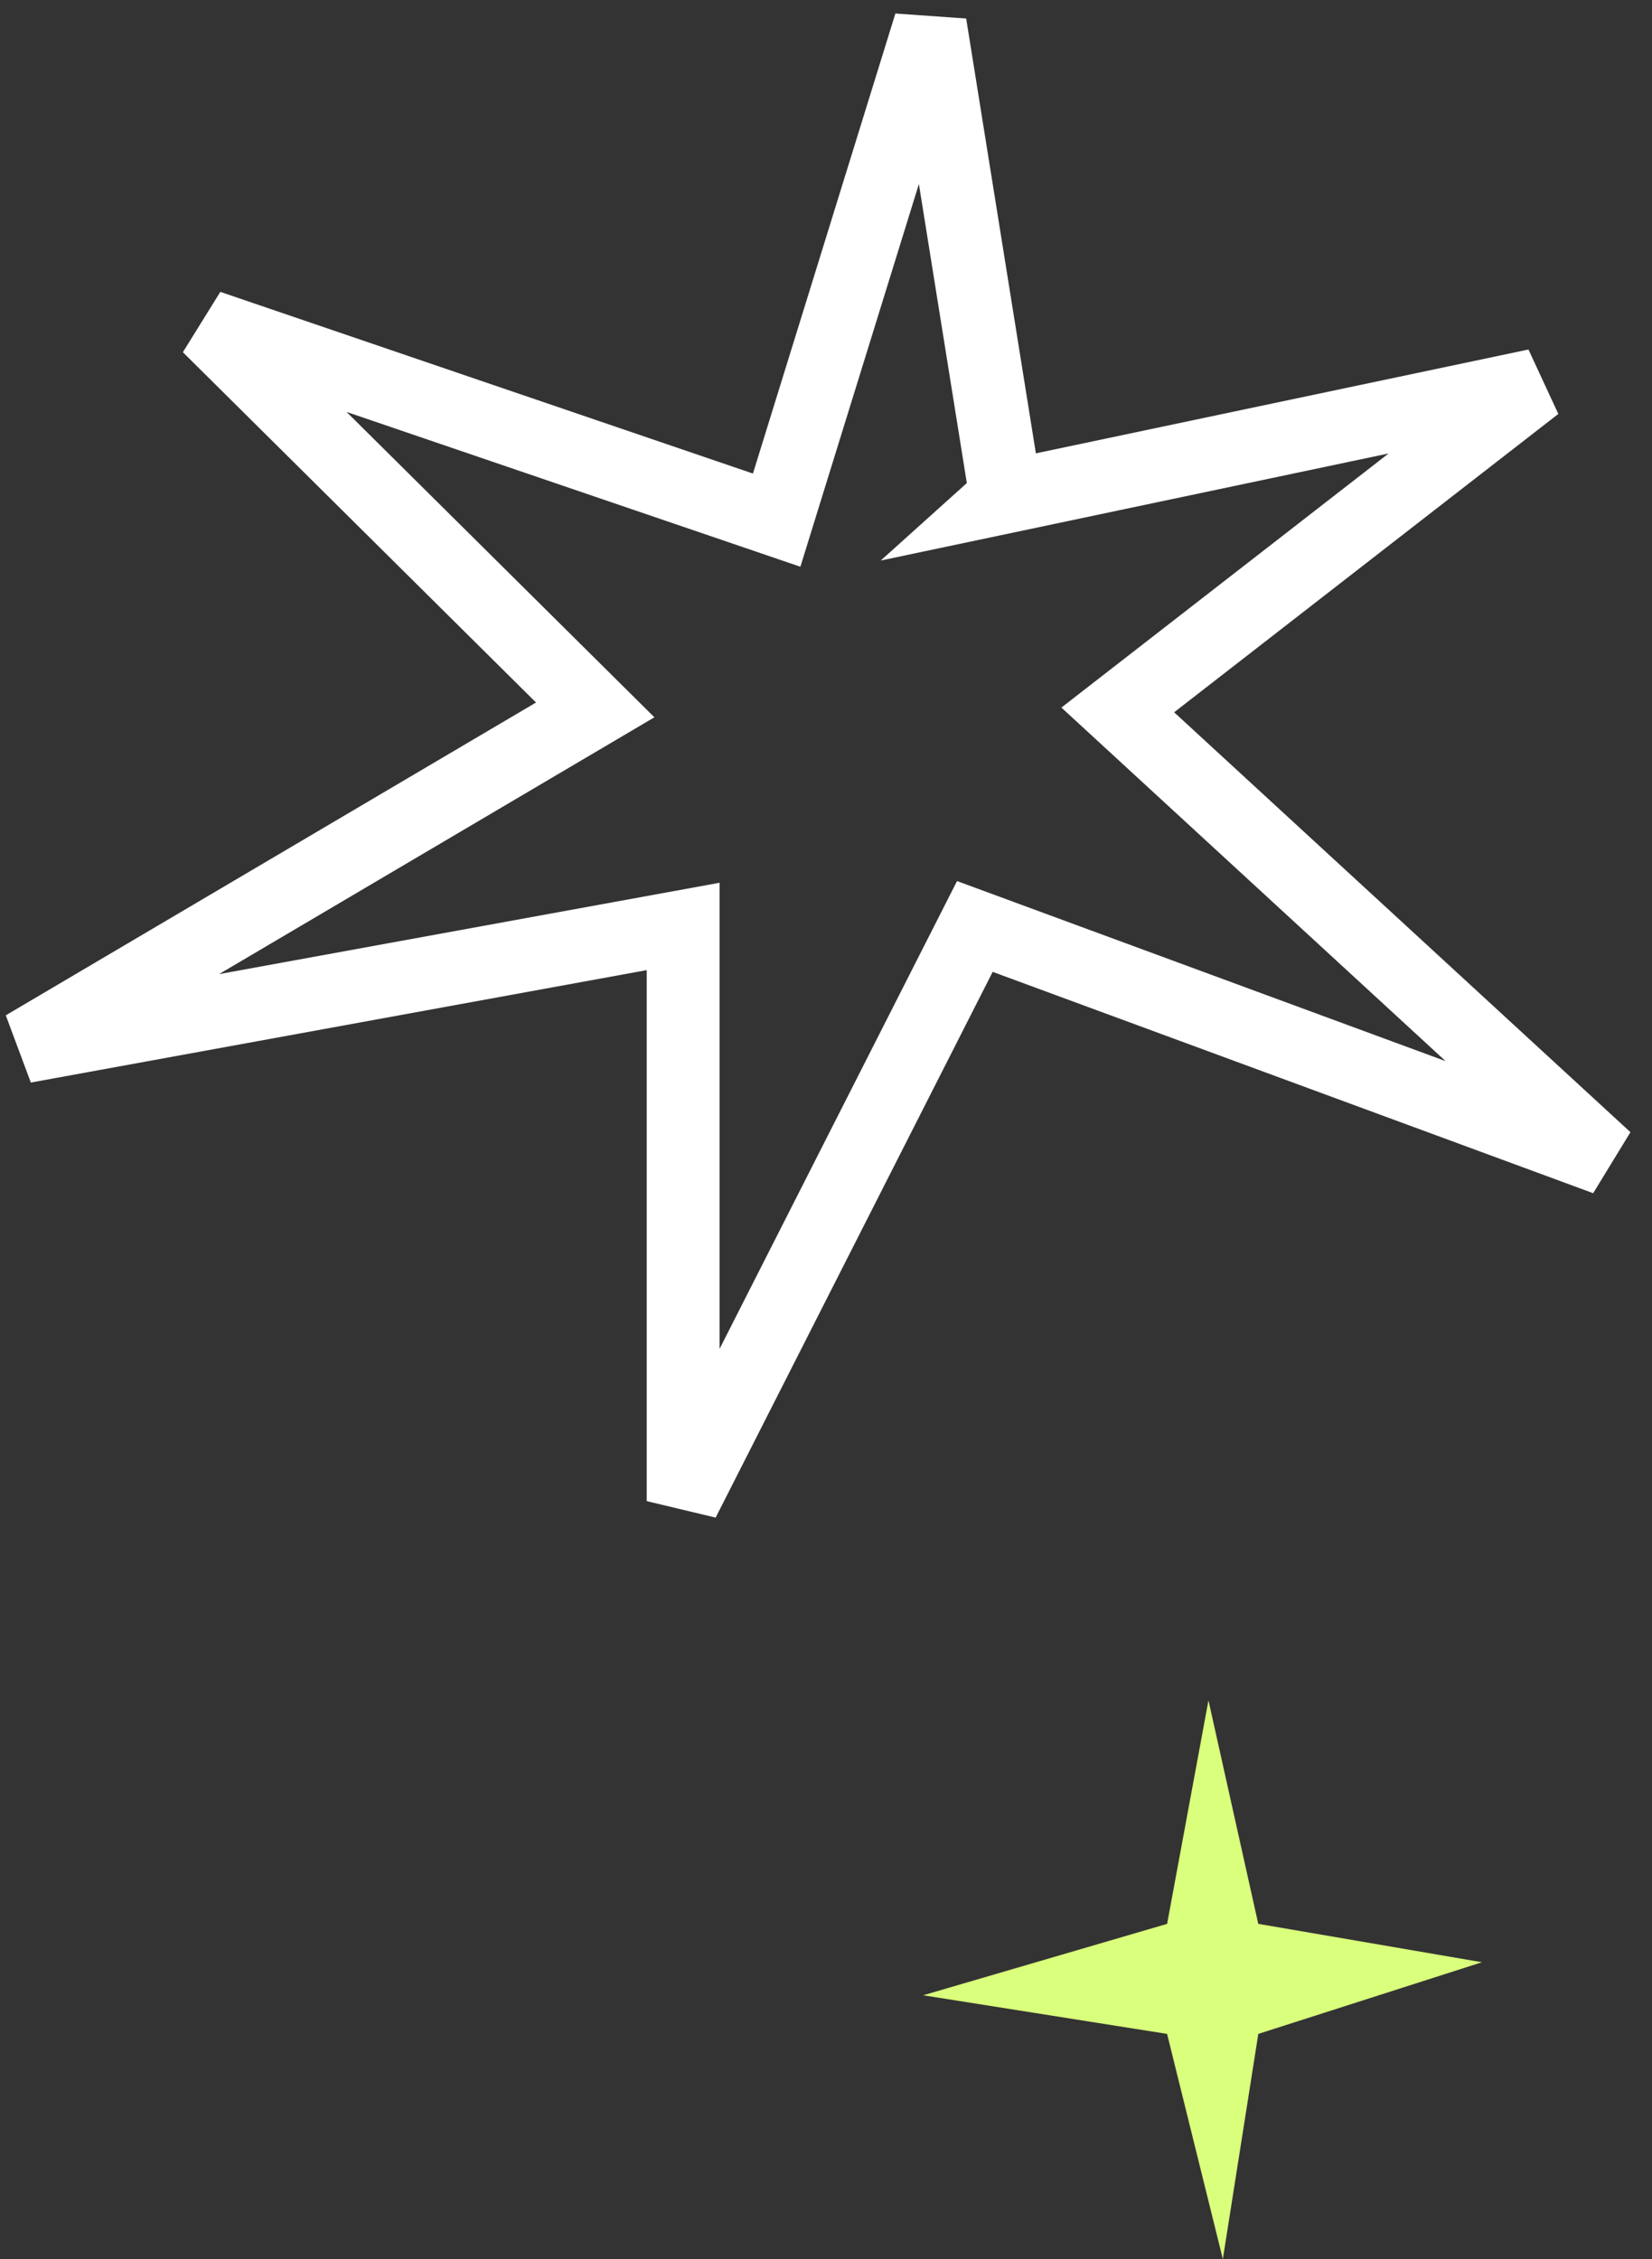 <svg xmlns="http://www.w3.org/2000/svg" width="68" height="93" fill="none"><rect width="100%" height="100%" fill="#333333" stroke="none"/><path stroke="#fff" stroke-width="3" d="M41.407 20.455L38.289 1l-6.32 20.413-23.385-7.978L24.5 29.225 1 43.09l27.12-4.951v23.658L40.127 38.14l25.97 9.573L46.01 29.226l17.214-13.37-21.818 4.6z"/><path fill="#DAFF7C" d="M51.793 79.2l-2.05-9.2-1.702 9.2L38 82.14l10.04 1.59L50.335 93l1.46-9.27L61 80.78l-9.207-1.58z"/></svg>